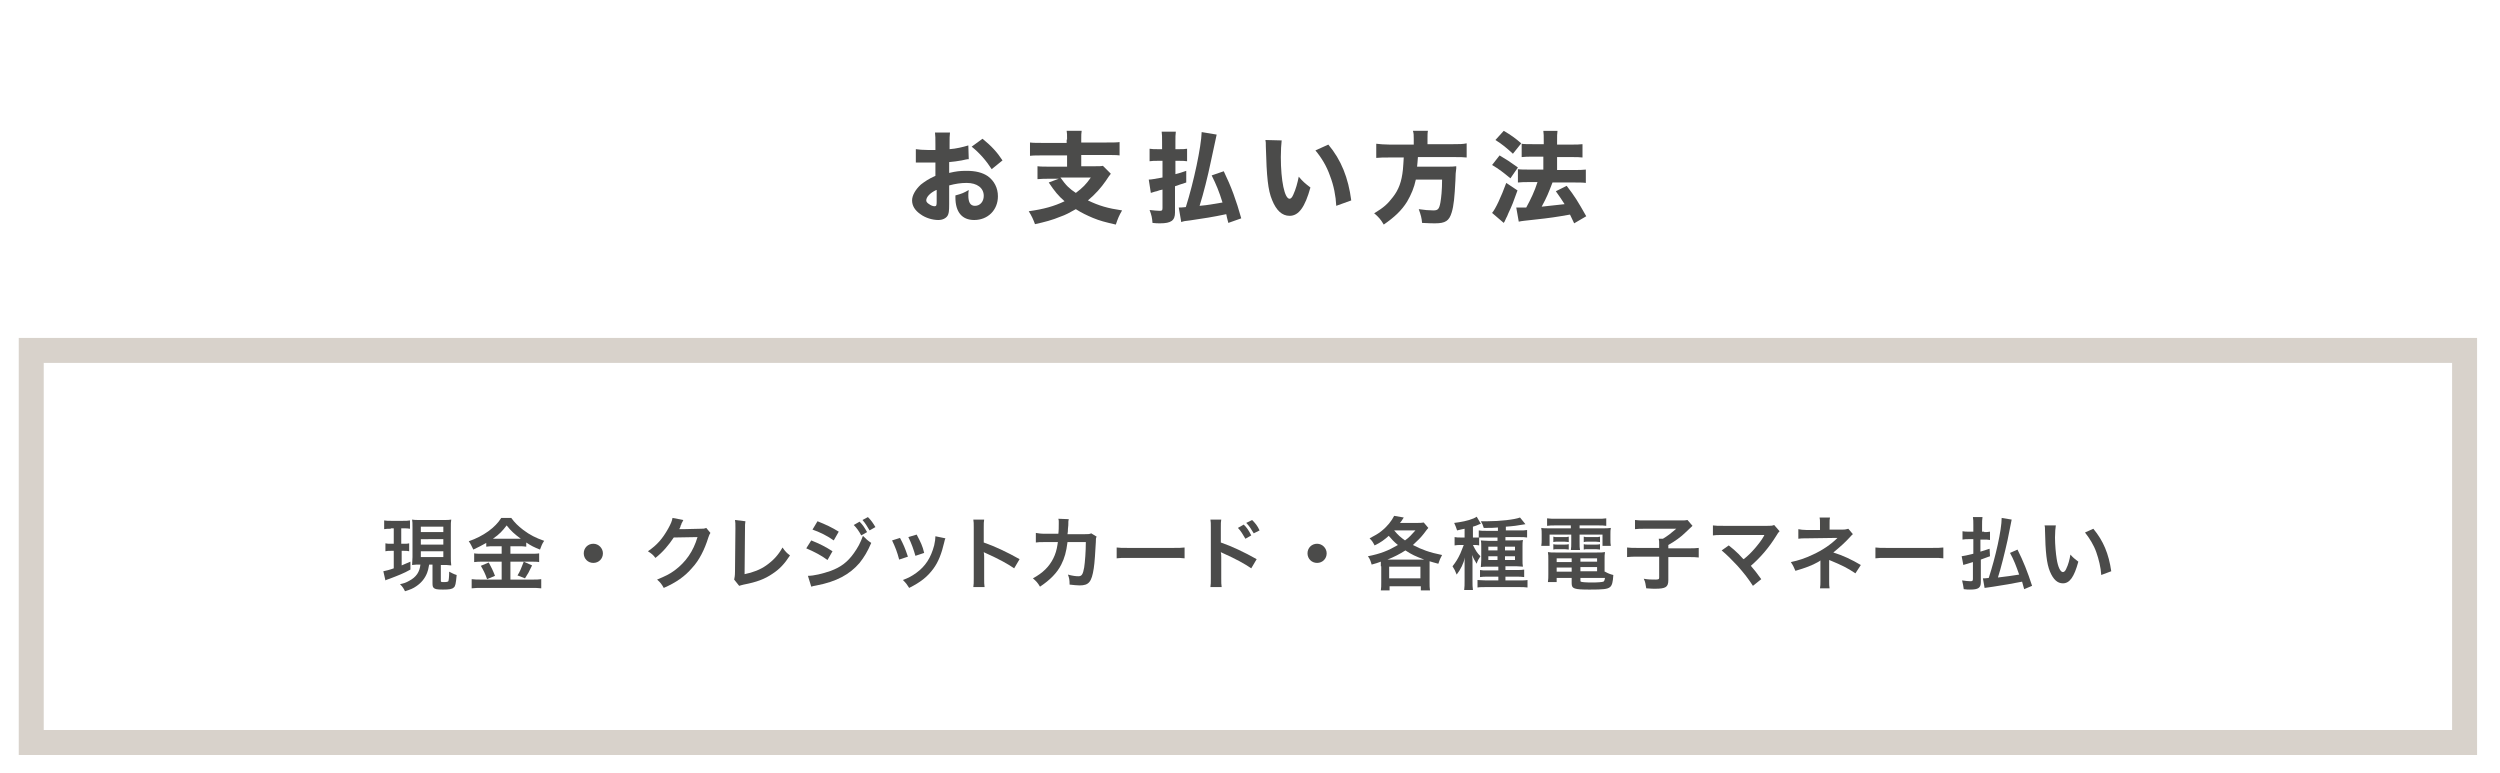 <?xml version="1.0" encoding="utf-8"?>
<!-- Generator: Adobe Illustrator 28.1.0, SVG Export Plug-In . SVG Version: 6.00 Build 0)  -->
<svg version="1.1" id="レイヤー_1" xmlns="http://www.w3.org/2000/svg" xmlns:xlink="http://www.w3.org/1999/xlink" x="0px"
	 y="0px" viewBox="0 0 600 185.4" style="enable-background:new 0 0 600 185.4;" xml:space="preserve">
<style type="text/css">
	.st0{fill:#4B4B4A;}
	.st1{opacity:0.58;}
	.st2{fill:#BCB2A6;}
</style>
<g>
	<g>
		<g>
			<g>
				<path class="st0" d="M232.5,38.2c-0.5,0-0.7,0.1-1.7,0.3c-1.2,0.2-1.8,0.3-3,0.4v2.6c1.7-0.4,2.6-0.5,4.2-0.5
					c2.1,0,3.8,0.4,5.1,1.3c1.5,1.1,2.4,2.8,2.4,4.8c0,3.3-2.4,5.7-5.7,5.7c-2.9,0-4.5-1.9-4.5-5.4c0-0.1,0-0.3,0-0.5
					c1.5-0.4,2-0.6,3.2-1.3c-0.1,0.6-0.1,0.9-0.1,1.3c0,1.7,0.5,2.5,1.6,2.5c1.2,0,2.1-1,2.1-2.4c0-1.9-1.6-3.1-4.1-3.1
					c-1.4,0-2.7,0.2-4.2,0.6v4.5c0,1.8-0.1,2.3-0.4,2.8c-0.4,0.6-1.2,1-2.2,1c-1.4,0-3.1-0.5-4.3-1.4c-1.3-0.9-2-2-2-3.3
					c0-1.2,0.8-2.6,2.1-3.8c0.9-0.7,1.9-1.4,3.5-2.1V39c-1.2,0-1.8,0-2.2,0c-0.2,0-0.3,0-1.5,0c-0.2,0-0.3,0-0.4,0
					c-0.1,0-0.3,0-0.6,0l0-3.2c0.6,0.1,1.8,0.2,3,0.2c0.2,0,0.3,0,1.2,0c0.3,0,0.3,0,0.5,0v-1.2c0-1.6,0-2.2-0.1-3h3.6
					c-0.1,0.8-0.1,1.3-0.1,2.8v1.2c1.5-0.1,3.2-0.5,4.5-0.9L232.5,38.2z M224.7,45.6c-1.5,0.7-2.4,1.7-2.4,2.5
					c0,0.3,0.2,0.6,0.7,0.9c0.4,0.3,0.9,0.5,1.3,0.5c0.4,0,0.5-0.2,0.5-1V45.6z M238,40.6c-1.2-1.9-2.9-3.9-4.8-5.4l2.6-1.9
					c2.1,1.7,3.5,3.2,4.8,5.2L238,40.6z"/>
				<path class="st0" d="M256.1,33.5c0-1.1,0-1.6-0.1-2.1h3.6c-0.1,0.6-0.1,1-0.1,2.1v0.7h6.1c1.4,0,2.4,0,3.1-0.1v3.2
					c-0.7-0.1-1.8-0.1-3.1-0.1h-6.1v2.7h3.2c1,0,1.6,0,2-0.1l1.9,1.9c-0.3,0.4-0.7,0.9-1.2,1.7c-1.1,1.6-2.5,3.2-4.3,4.7
					c2.7,1.3,4.8,1.9,8.2,2.4c-0.7,1.2-1,1.9-1.5,3.4c-2.6-0.6-3.8-0.9-5.5-1.6c-1.4-0.6-2.7-1.2-4.1-2.1c-1.4,0.8-2.5,1.4-3.7,1.8
					c-1.9,0.8-3.8,1.3-6.1,1.8c-0.4-1.1-0.8-2-1.5-3.1c3.6-0.5,6.1-1.2,8.6-2.4c-1.5-1.3-2.4-2.4-3.8-4.5l2.4-0.9h-2.1
					c-1.1,0-2.1,0-3,0.1v-3.1c0.7,0.1,1.8,0.1,3,0.1h4.1v-2.7h-5.8c-1.3,0-2.3,0-3.1,0.1v-3.2c0.7,0.1,1.8,0.1,3.1,0.1h5.7V33.5z
					 M254.5,42.6c1.4,2,2.2,2.7,3.7,3.7c1.6-1.2,2.5-2.1,3.6-3.7H254.5z"/>
				<path class="st0" d="M283.2,35.8c0.7,0,1,0,1.7-0.1v3c-0.7-0.1-1.1-0.1-1.7-0.1h-1.1v3.2c1.2-0.3,1.4-0.4,2.6-0.8l0,2.8
					c-1.3,0.4-1.5,0.5-2.7,0.9V51c0,1.9-0.9,2.6-3.6,2.6c-0.5,0-1.1,0-1.8-0.1c-0.1-1.2-0.2-1.8-0.7-3.1c1.1,0.1,1.8,0.2,2.4,0.2
					c0.6,0,0.7-0.1,0.7-0.7v-4.4c-0.6,0.1-0.8,0.2-1.4,0.4c-0.1,0-0.5,0.1-1.4,0.4l-0.5-3.2c0.7,0,1.5-0.2,3.3-0.5v-4h-1.3
					c-0.6,0-1.2,0-1.8,0.1v-3c0.6,0.1,1.2,0.1,1.8,0.1h1.2V34c0-1.2,0-1.7-0.1-2.4h3.4c-0.1,0.7-0.1,1.3-0.1,2.4v1.8H283.2z
					 M294.8,53.5c-0.3-1.2-0.4-1.5-0.5-2.1c-3.3,0.7-5.3,1-8.7,1.5c-1.1,0.1-1.6,0.2-2.1,0.4l-0.6-3.5c0.1,0,0.2,0,0.3,0
					c0.3,0,0.4,0,1.4-0.1c1.9-6,3.7-14.5,3.8-18l3.6,0.6c-0.1,0.4-0.1,0.4-1.4,6.5c-0.7,3.4-1.8,7.8-2.7,10.6c2.3-0.2,3-0.4,5.5-0.8
					c-0.8-2.6-1.5-4.3-2.6-6.5l2.9-1c1.8,3.7,3,7,4.2,11.3L294.8,53.5z"/>
				<path class="st0" d="M307.6,33.7c-0.1,0.9-0.2,2.3-0.2,4c0,5.7,0.9,10,2.1,10c0.3,0,0.6-0.3,0.9-1c0.6-1.3,1-2.8,1.3-4.3
					c1,1.2,1.5,1.6,2.8,2.6c-1.3,4.7-2.8,6.8-5,6.8c-1.8,0-3.2-1.3-4.2-3.8c-1-2.4-1.3-5.5-1.5-12.8c0-0.9,0-1.1-0.1-1.6L307.6,33.7
					z M318.8,34.7c3.1,3.7,4.8,8,5.5,13.4l-3.6,1.3c-0.1-2.3-0.6-4.9-1.5-7.2c-0.8-2.3-2-4.3-3.5-6.1L318.8,34.7z"/>
				<path class="st0" d="M339.3,33.3c0-0.8,0-1.3-0.2-1.9h3.6c-0.1,0.5-0.1,1.1-0.1,1.9v1.3h6.2c1.4,0,2.3,0,3.2-0.2v3.4
					c-0.8-0.1-1.6-0.1-3-0.1h-8.7c-0.1,1.1-0.1,1.6-0.2,2.3h6.9c1.3,0,1.9,0,2.5-0.1c0,0.2,0,0.2,0,0.5c-0.1,0.7-0.2,1.7-0.2,2.9
					c-0.2,4-0.4,6.1-0.9,7.7c-0.6,2-1.5,2.6-4,2.6c-0.7,0-1.2,0-3.1-0.1c-0.1-1.2-0.3-1.9-0.8-3.3c1.3,0.2,2.5,0.3,3.5,0.3
					c1.1,0,1.4-0.3,1.7-1.9c0.2-1.2,0.4-2.9,0.4-5.5h-6.3c-0.4,1.9-1.1,3.6-2.1,5.3c-1.3,2.1-3,3.7-5.6,5.5
					c-0.7-1.2-1.3-1.9-2.3-2.7c2.3-1.4,3.2-2.2,4.5-3.9c1.4-1.8,2.1-3.7,2.4-6.6c0.1-0.9,0.1-1.6,0.2-2.9h-3.5c-1.2,0-2.2,0-3.1,0.1
					v-3.4c0.9,0.1,1.9,0.2,3.1,0.2h5.9V33.3z"/>
				<path class="st0" d="M359.9,37.3c1.7,1,2.6,1.6,4.4,2.9l-1.8,2.6c-1.7-1.4-2.7-2.2-4.4-3.2L359.9,37.3z M364.2,45.7
					c-1,2.8-1.3,3.6-2.2,5.5c-0.2,0.6-0.4,0.9-0.5,1.1c-0.4,0.9-0.4,0.9-0.6,1.2l-2.8-2.4c0.8-0.9,2.2-3.9,3.4-7.2L364.2,45.7z
					 M360.9,31.4c1.7,1,2.7,1.7,4.2,3l-2,2.5c-1.4-1.3-2.6-2.3-4.2-3.3L360.9,31.4z M363.9,49.8c0.4,0,0.6,0,0.8,0
					c0.4,0,0.9,0,1.6,0c1.1-2,2-3.9,2.7-6.1H367c-1,0-1.9,0-2.7,0.1v-3.2c0.7,0.1,1.6,0.1,2.7,0.1h3.4v-3.1h-2.6c-1,0-1.8,0-2.6,0.1
					v-3.2c0.6,0.1,1.5,0.1,2.7,0.1h2.6V34c0-1.4,0-1.9-0.1-2.6h3.4c-0.1,0.7-0.1,1.2-0.1,2.6v0.7h3.5c1.1,0,1.8,0,2.6-0.1v3.2
					c-0.7-0.1-1.4-0.1-2.6-0.1h-3.5v3.1h4.2c1,0,1.9,0,2.7-0.1v3.2c-0.7-0.1-1.7-0.1-2.6-0.1h-5.4c-1,2.6-1.3,3.4-2.6,5.8
					c3.8-0.4,3.8-0.4,5.5-0.6c-0.7-1.1-1.1-1.7-2.1-3.1l2.6-1.3c2,2.6,2.6,3.6,4.7,7.3l-2.9,1.7c-0.5-1-0.6-1.3-1-2.1
					c-3.4,0.6-4.7,0.8-8.4,1.2c-2.6,0.3-3,0.3-3.9,0.5L363.9,49.8z"/>
			</g>
		</g>
		<g class="st1">
			<path class="st2" d="M588.5,87.1v88.1h-578V87.1H588.5 M594.5,81.1H4.5v100.1h590V81.1L594.5,81.1z"/>
		</g>
	</g>
	<g>
		<g>
			<path class="st0" d="M93.8,126.9c-0.7,0-1.1,0-1.6,0.1v-2.1c0.5,0.1,1,0.1,1.7,0.1h2.8c0.7,0,1.2,0,1.7-0.1v2
				c-0.5-0.1-0.9-0.1-1.6-0.1h-0.5v3.7H97c0.6,0,0.8,0,1.2-0.1v1.9c-0.4-0.1-0.8-0.1-1.2-0.1h-0.6v3.5c0.6-0.3,1-0.4,2.1-0.9v1.9
				c-1.6,0.9-2.9,1.4-5,2.2c-0.5,0.2-0.7,0.2-1,0.4l-0.5-2.2c0.5-0.1,1.4-0.3,2.5-0.7v-4.2h-0.7c-0.5,0-0.9,0-1.3,0.1v-1.9
				c0.4,0.1,0.7,0.1,1.3,0.1h0.7v-3.7H93.8z M100.7,135.5c-0.7,0-1,0-1.8,0.1c0-0.6,0.1-1.2,0.1-1.9v-7.1c0-1,0-1.4-0.1-1.9
				c0.5,0.1,0.9,0.1,1.8,0.1h5.8c0.9,0,1.3,0,1.8-0.1c-0.1,0.5-0.1,1-0.1,1.9v7c0,0.8,0,1.4,0.1,2.1c-0.4,0-0.9-0.1-1.1-0.1h-1.4
				v3.8c0,0.3,0.1,0.3,0.9,0.3c0.5,0,0.8-0.1,0.9-0.2c0.1-0.2,0.2-1.1,0.2-2.3c0.6,0.3,1.1,0.6,1.8,0.8c-0.2,2.1-0.3,2.7-0.7,3
				c-0.4,0.4-1.1,0.5-2.6,0.5c-1.4,0-1.9-0.1-2.2-0.4c-0.2-0.2-0.3-0.4-0.3-1.1v-4.5H103c-0.2,1.2-0.3,1.4-0.5,2
				c-0.5,1.3-1.4,2.4-2.6,3.2c-0.7,0.5-1.4,0.8-2.7,1.2c-0.3-0.6-0.5-1-1.2-1.7c1-0.2,1.5-0.4,2.2-0.8c1.7-0.9,2.5-2.1,2.7-3.9
				H100.7z M101,127.7h5.4v-1.3H101V127.7z M101,130.7h5.4v-1.3H101V130.7z M101,133.7h5.4v-1.4H101V133.7z"/>
			<path class="st0" d="M118.6,131.1c-0.8,0-1.3,0-1.9,0.1v-0.9c-1.1,0.6-1.8,1-3.1,1.6c-0.5-1-0.6-1.3-1.1-2
				c3.5-1.2,6.4-3.3,7.8-5.6h2.4c0.8,1.1,1.6,1.9,2.9,2.9c1.6,1.2,3,1.9,5,2.6c-0.5,0.7-0.7,1.3-1,2.1c-1.5-0.6-2.1-0.9-3.3-1.7v1
				c-0.6-0.1-1.1-0.1-1.9-0.1h-1.9v1.8h4.8c1,0,1.6,0,2.1-0.1v2.1c-0.5-0.1-1.2-0.1-2.1-0.1h-4.8v4.3h5.2c1,0,1.6,0,2.2-0.1v2.2
				c-0.7-0.1-1.5-0.1-2.3-0.1h-12c-0.9,0-1.6,0-2.4,0.1v-2.2c0.7,0.1,1.4,0.1,2.4,0.1h4.8v-4.3h-4.5c-0.8,0-1.5,0-2.1,0.1v-2.1
				c0.5,0.1,1.1,0.1,2.1,0.1h4.5v-1.8H118.6z M117.3,135c0.6,1.1,1,1.9,1.5,3.2l-1.9,0.8c-0.4-1.2-0.9-2.2-1.5-3.2L117.3,135z
				 M118.6,129.3l5.9,0c0.2,0,0.2,0,0.5,0c-1.5-1.1-2.4-1.9-3.4-3.2c-1,1.3-1.7,2.1-3.3,3.2H118.6z M127.7,135.7
				c-0.2,0.4-0.2,0.4-0.9,1.8c-0.1,0.1-0.1,0.2-0.8,1.3l-1.8-0.7c0.6-0.9,1-2,1.5-3.3L127.7,135.7z"/>
			<path class="st0" d="M144.7,132.8c0,1.3-1,2.3-2.3,2.3s-2.3-1-2.3-2.3c0-1.3,1-2.3,2.3-2.3S144.7,131.6,144.7,132.8z"/>
			<path class="st0" d="M170.5,127.9c-0.2,0.3-0.3,0.5-0.5,1.1c-0.9,2.9-2.2,5.5-3.9,7.3c-1.7,2-3.8,3.5-6.8,4.8
				c-0.5-0.9-0.8-1.3-1.6-2c1.9-0.8,3-1.3,4.2-2.2c2.7-2,4.5-4.6,5.5-8l-5.7,0.1c-1.2,1.8-2.6,3.5-4.4,4.9c-0.6-0.8-0.9-1-1.8-1.6
				c2.2-1.5,3.5-3,4.9-5.5c0.6-1.1,0.9-1.8,1-2.5l2.6,0.5c-0.1,0.2-0.1,0.2-0.3,0.6c-0.1,0.1-0.1,0.1-0.2,0.5
				c-0.1,0.1-0.1,0.1-0.2,0.5c-0.1,0.3-0.1,0.3-0.3,0.6c0.2,0,0.6,0,0.9,0l4.2-0.1c0.7,0,0.9,0,1.4-0.2L170.5,127.9z"/>
			<path class="st0" d="M178.9,125.1c-0.1,0.5-0.1,1-0.1,1.9l-0.1,10.8c2-0.4,3.8-1.1,5.2-2.1c1.7-1.2,2.9-2.5,3.9-4.3
				c0.7,1,1,1.3,1.8,1.9c-1.3,2-2.5,3.3-4.2,4.4c-1.9,1.3-3.8,2-6.9,2.6c-0.5,0.1-0.7,0.2-1.1,0.3l-1.2-1.5c0.1-0.5,0.2-0.9,0.2-2
				l0.1-10.3c0-1.3,0-1.3-0.1-2L178.9,125.1z"/>
			<path class="st0" d="M194.7,129.7c2,0.8,3.4,1.5,5.1,2.6l-1.2,2.1c-1.5-1.1-3.2-2-5.1-2.8L194.7,129.7z M193.9,138.2
				c1.4,0,3.5-0.5,5.5-1.2c2.4-0.9,4-2.1,5.5-4.2c1-1.4,1.6-2.5,2.2-4.2c0.8,0.8,1.1,1.1,2,1.7c-0.9,2.1-1.7,3.4-2.8,4.8
				c-2.4,2.8-5.6,4.5-10.3,5.4c-0.7,0.1-0.9,0.2-1.3,0.3L193.9,138.2z M196.2,125.1c2,0.8,3.5,1.5,5.1,2.5l-1.2,2.1
				c-1.7-1.2-3.4-2-5.1-2.6L196.2,125.1z M206.3,125.2c0.8,0.8,1.1,1.3,1.8,2.5l-1.4,0.8c-0.6-1.1-1.1-1.8-1.8-2.5L206.3,125.2z
				 M208.7,127.3c-0.6-1-1-1.7-1.7-2.5l1.3-0.7c0.8,0.8,1.2,1.4,1.8,2.4L208.7,127.3z"/>
			<path class="st0" d="M216,129.1c0.8,1.5,1.2,2.4,1.9,4.5l-2.1,0.7c-0.5-1.9-0.9-2.9-1.7-4.6L216,129.1z M226.9,129.2
				c-0.1,0.3-0.2,0.4-0.3,1c-0.6,2.6-1.4,4.7-2.6,6.3c-1.4,1.9-3,3.2-5.8,4.6c-0.5-0.8-0.7-1.1-1.5-1.9c1.3-0.5,2.1-0.9,3.2-1.7
				c2.2-1.6,3.5-3.6,4.3-6.6c0.2-0.9,0.3-1.6,0.3-2.2L226.9,129.2z M220,128.3c1,1.9,1.4,2.7,1.8,4.4l-2.1,0.7
				c-0.4-1.4-0.9-2.9-1.7-4.5L220,128.3z"/>
			<path class="st0" d="M233.6,140.9c0.1-0.6,0.1-1.1,0.1-2.1v-12.2c0-0.9,0-1.4-0.1-1.9h2.6c-0.1,0.6-0.1,0.8-0.1,2v3.5
				c2.6,0.9,5.6,2.3,8.6,4l-1.3,2.2c-1.6-1.1-3.6-2.2-6.7-3.6c-0.4-0.2-0.5-0.2-0.6-0.3c0.1,0.5,0.1,0.8,0.1,1.3v5
				c0,1,0,1.5,0.1,2.1H233.6z"/>
			<path class="st0" d="M263.2,128.8c-0.2,0.3-0.2,0.6-0.2,1.3c-0.1,2.1-0.3,5.1-0.5,6.3c-0.5,3.3-1.2,4.1-3.4,4.1
				c-0.7,0-1.4-0.1-2.4-0.2c0-1.2-0.1-1.6-0.4-2.4c1.1,0.3,1.9,0.4,2.5,0.4c0.8,0,1.1-0.4,1.4-2.1c0.2-1.3,0.4-3.9,0.4-6.1l-4.4,0
				c-0.3,2.4-0.7,3.8-1.5,5.4c-1,2-2.7,3.7-5.1,5.3c-0.6-1-0.9-1.3-1.7-2c2.4-1.3,3.9-2.8,4.9-4.8c0.5-1,0.8-2,1-3.3
				c0-0.3,0.1-0.5,0.1-0.6l-3.2,0c-1.2,0-1.4,0-2.1,0.1l0-2.3c0.6,0.1,1.2,0.2,2.1,0.2l3.3,0c0.1-0.7,0.1-1.8,0.1-2.4v-0.5
				c0-0.2,0-0.4-0.1-0.7l2.5,0.1c0,0.2-0.1,0.3-0.1,0.6c0,0.1,0,0.2,0,0.4c0,0.4,0,0.4-0.1,1.4c0,0.4,0,0.6-0.1,1.2l4.2,0
				c0.9,0,1,0,1.5-0.2L263.2,128.8z"/>
			<path class="st0" d="M268,131.4c0.8,0.1,1.2,0.1,3.1,0.1h10.1c1.9,0,2.2,0,3.1-0.1v2.6c-0.8-0.1-1-0.1-3.1-0.1h-10.1
				c-2.1,0-2.3,0-3.1,0.1V131.4z"/>
			<path class="st0" d="M290.5,140.9c0.1-0.6,0.1-1.1,0.1-2.1v-12.2c0-0.9,0-1.4-0.1-1.9h2.6c-0.1,0.6-0.1,0.8-0.1,2v3.5
				c2.6,0.9,5.6,2.3,8.6,4l-1.3,2.2c-1.6-1.1-3.6-2.2-6.7-3.6c-0.4-0.2-0.5-0.2-0.6-0.3c0.1,0.5,0.1,0.8,0.1,1.3v5
				c0,1,0,1.5,0.1,2.1H290.5z M298.5,125.9c0.8,0.8,1.2,1.4,1.8,2.6l-1.4,0.8c-0.6-1-1.1-1.9-1.8-2.6L298.5,125.9z M300.9,128
				c-0.6-1-1.1-1.8-1.8-2.5l1.4-0.7c0.8,0.8,1.3,1.4,1.8,2.5L300.9,128z"/>
			<path class="st0" d="M318.4,132.8c0,1.3-1,2.3-2.3,2.3s-2.3-1-2.3-2.3c0-1.3,1-2.3,2.3-2.3S318.4,131.6,318.4,132.8z"/>
			<path class="st0" d="M331.4,135.9c0-0.4,0-0.7,0-1.1c-0.8,0.3-1.1,0.4-2.2,0.7c-0.3-1-0.4-1.3-0.9-2c3-0.6,4.8-1.3,7.2-2.7
				c-1-0.8-1.5-1.4-2.2-2.2c-1,0.9-1.9,1.6-3.4,2.3c-0.4-0.8-0.6-1.1-1.2-1.7c1.3-0.7,1.9-1,2.8-1.7c1.5-1.2,2.5-2.5,3.1-3.7
				l2.3,0.4c-0.4,0.7-0.6,0.9-0.9,1.3h4c0.8,0,1.2,0,1.7-0.1l1.1,1.3c-0.3,0.3-0.4,0.5-1.1,1.4c-0.6,0.8-1.6,1.8-2.6,2.7
				c2.1,1.1,4,1.8,7,2.4c-0.4,0.7-0.6,1.2-0.9,2.1c-1.1-0.3-1.5-0.4-2.1-0.6c0,0.4,0,0.7,0,1.3v3.8c0,0.8,0,1.3,0.1,1.9h-2.2v-1
				h-7.5v1h-2.1c0.1-0.6,0.1-1.1,0.1-1.9V135.9z M341.8,134.3c-2.1-0.8-3-1.2-4.5-2.2c-1.4,0.9-2.8,1.6-4.3,2.2h8.5H341.8z
				 M333.4,138.8h7.5V136h-7.5V138.8z M334.6,127.3c0.9,1.1,1.6,1.7,2.6,2.4c1-0.7,1.5-1.3,2.5-2.4L334.6,127.3L334.6,127.3z"/>
			<path class="st0" d="M355,130.9c-0.4-0.1-0.7-0.1-1.2-0.1h-0.3c0.7,1.4,1,1.9,1.8,2.7c-0.4,0.6-0.7,1.1-0.9,1.8
				c-0.4-0.7-0.7-1.1-1.1-2.1c0,0.5,0.1,0.6,0.1,1.1c0,0.2,0,0.4,0,0.6c0,0.3,0,0.6,0,0.7v3.7c0,1.1,0,1.6,0.1,2.3h-2.1
				c0.1-0.7,0.1-1.3,0.1-2.2v-3c0-0.9,0-0.9,0-1.4c0-0.5,0-0.7,0.1-1.2c-0.4,1.5-1,2.8-2,4.1c-0.3-0.8-0.6-1.4-1-2
				c0.8-1,1.3-1.8,1.9-3.1c0.3-0.7,0.6-1.5,0.8-2h-0.8c-0.5,0-0.9,0-1.4,0.1v-2c0.5,0.1,0.9,0.1,1.4,0.1h1v-2.1
				c-0.6,0.1-0.9,0.2-1.8,0.4c-0.2-0.7-0.4-1.1-0.7-1.8c1.6-0.2,3.3-0.5,4.7-1.1c0.3-0.2,0.5-0.2,0.7-0.4l1,1.7
				c-0.1,0-0.5,0.2-1,0.4c-0.2,0.1-0.3,0.1-0.9,0.3v2.6h0.4c0.4,0,0.7,0,1,0v-1.7c0.5,0.1,1,0.1,1.8,0.1h2.8v-0.8
				c-1,0.1-1.7,0.1-3.4,0.1c-0.2-0.7-0.4-1.1-0.7-1.6c0.7,0,1.3,0,1.5,0c3.1,0,6.6-0.4,7.9-0.9l1.3,1.6c-0.1,0-0.1,0-0.6,0.1
				c-1,0.2-2.5,0.4-4.1,0.5v0.9h3.2c0.8,0,1.4,0,1.9-0.1v1.8c-0.5-0.1-1-0.1-1.8-0.1h-3.4v0.8h2.4c0.9,0,1.3,0,1.8-0.1
				c-0.1,0.5-0.1,0.8-0.1,1.6v3c0,0.9,0,1.3,0.1,1.8c-0.5,0-0.8-0.1-1.6-0.1h-2.6v0.9h2.6c1,0,1.4,0,1.9-0.1v1.8
				c-0.6-0.1-1.2-0.1-1.9-0.1h-2.6v0.9h3.2c0.8,0,1.6,0,2.1-0.1v1.8c-0.6-0.1-1.2-0.1-2.1-0.1h-7.8c-0.9,0-1.6,0-2.1,0.1v-1.8
				c0.4,0,1.2,0.1,2.1,0.1h2.9v-0.9h-2.5c-0.9,0-1.3,0-1.9,0.1v-1.7c0.5,0.1,0.9,0.1,1.9,0.1h2.5V136H357c-0.8,0-1.2,0-1.6,0.1
				c0-0.5,0.1-0.9,0.1-1.8v-3c0-0.9,0-1.2-0.1-1.6c0.5,0,0.9,0.1,1.8,0.1h2.2v-0.8h-2.8c-0.6,0-1.2,0-1.6,0V130.9z M357.2,131.2v0.9
				h2.2v-0.9H357.2z M357.2,133.5v0.9h2.2v-0.9H357.2z M363.6,132.1v-0.9h-2.4v0.9H363.6z M363.6,134.4v-0.9h-2.4v0.9H363.6z"/>
			<path class="st0" d="M373.3,126.1c-0.8,0-1.4,0-2,0.1v-1.8c0.7,0.1,1.3,0.1,2.1,0.1h10c0.9,0,1.5,0,2.1-0.1v1.8
				c-0.6-0.1-1.1-0.1-2-0.1h-4.4v0.7h5.1c1.3,0,1.8,0,2.4-0.1c-0.1,0.5-0.1,0.8-0.1,1.6v1.2c0,0.7,0,1,0.1,1.5h-2v-2.7h-5.5v1.9
				c0,0.9,0,1.3,0.1,1.8h-2.2c0.1-0.6,0.1-1,0.1-1.8v-1.9h-5.2v2.7h-2c0.1-0.5,0.1-0.9,0.1-1.5v-1.2c0-0.7,0-1.1-0.1-1.6
				c0.5,0.1,1.1,0.1,2.3,0.1h4.8v-0.7H373.3z M385.2,137.2c0.7,0.4,1.2,0.6,2,0.8c-0.1,1.7-0.3,2.5-0.8,2.9
				c-0.6,0.5-1.6,0.6-4.9,0.6c-3.7,0-4.3-0.2-4.3-1.5v-1.3h-3.6v1h-2.1c0.1-0.6,0.1-1.2,0.1-1.9v-3.5c0-0.7,0-1.3-0.1-1.8
				c0.5,0.1,1,0.1,1.8,0.1h10c0.9,0,1.4,0,1.9-0.1c-0.1,0.5-0.1,1-0.1,1.8V137.2z M372.8,128.8c0.3,0.1,0.5,0.1,1,0.1h1.7
				c0.4,0,0.7,0,1-0.1v1.3c-0.3,0-0.5-0.1-1-0.1h-1.7c-0.5,0-0.7,0-1,0.1V128.8z M372.8,130.6c0.3,0.1,0.5,0.1,1,0.1h1.7
				c0.4,0,0.7,0,1-0.1v1.3c-0.3,0-0.5-0.1-1-0.1h-1.7c-0.5,0-0.7,0-1,0.1V130.6z M373.6,134v0.9h3.6V134H373.6z M373.6,136.2v1h3.6
				v-1H373.6z M379.3,134.8h4V134h-4V134.8z M379.3,137.1h4v-1h-4V137.1z M379.3,139.3c0,0.2,0,0.2,0.1,0.3c0.2,0.1,1.1,0.2,2.7,0.2
				c1.4,0,2.4-0.1,2.7-0.2c0.2-0.1,0.3-0.3,0.4-0.9h-5.9V139.3z M380.1,128.8c0.3,0.1,0.5,0.1,1,0.1h1.9c0.4,0,0.7,0,1-0.1v1.3
				c-0.3,0-0.5-0.1-1-0.1h-1.9c-0.5,0-0.7,0-1,0.1V128.8z M380.1,130.6c0.3,0.1,0.5,0.1,1,0.1h1.9c0.4,0,0.7,0,1-0.1v1.3
				c-0.3,0-0.5-0.1-1-0.1h-1.9c-0.5,0-0.7,0-1,0.1V130.6z"/>
			<path class="st0" d="M398.2,130.7c0-0.6,0-1-0.1-1.4h1c1.3-0.8,1.8-1.2,3.2-2.4h-7.6c-1,0-1.6,0-2.3,0.1v-2.2
				c0.7,0.1,1.3,0.1,2.3,0.1h8.6c1,0,1.3,0,1.7-0.1l1.2,1.4c-0.5,0.5-0.5,0.5-1.8,1.7c-0.9,0.9-2.4,2-4,2.9v0.8h4.7
				c1.2,0,1.9,0,2.6-0.1v2.3c-0.7-0.1-1.4-0.1-2.6-0.1h-4.7v5.5c0,1.7-0.6,2.1-3.2,2.1c-0.4,0-0.8,0-2.1-0.1
				c-0.2-1.1-0.2-1.5-0.6-2.3c1.1,0.2,1.8,0.2,2.8,0.2c0.8,0,0.9-0.1,0.9-0.5v-5h-5.1c-1.1,0-1.8,0-2.6,0.1v-2.3
				c0.7,0.1,1.4,0.1,2.6,0.1h5.1V130.7z"/>
			<path class="st0" d="M414.9,130.9c1,0.8,1.6,1.3,2.4,2.1c1,1.1,1,1.1,1.2,1.2c1-0.8,1.8-1.6,2.5-2.4c0.8-0.9,1.9-2.3,2.3-3.1
				c0.1-0.1,0.1-0.1,0.1-0.2c0-0.1,0-0.1,0-0.1c-0.2,0-0.5,0-0.9,0h-6.9c-0.7,0-1.2,0-2.1,0c-1.5,0-1.7,0-2.4,0.1v-2.4
				c0.7,0.1,1.2,0.1,2.5,0.1l10.6,0c0.8,0,1.1,0,1.6-0.2l1.3,1.5c-0.3,0.3-0.4,0.4-0.8,1.1c-1.8,2.9-3.8,5.2-6.1,7.2
				c0.8,0.9,1.5,1.8,2.5,3.2l-2,1.6c-1.1-1.7-2.1-3-3.7-4.8c-1.5-1.6-2.4-2.5-3.8-3.7L414.9,130.9z"/>
			<path class="st0" d="M436.8,141.2c0.1-0.5,0.1-1.1,0.1-1.7v-4c0-0.1,0-0.5,0-1c-0.2,0.2-0.3,0.2-0.6,0.4c-1.4,0.8-3,1.4-5.4,2.1
				c-0.4-0.9-0.5-1.2-1.1-2.1c1.9-0.4,3.4-0.9,5.3-1.8c2.2-1,4.3-2.4,5.9-4c-0.2,0-0.2,0-0.4,0c-0.1,0-0.1,0-7,0.1
				c-1.1,0-1.3,0-2,0.1v-2.3c0.5,0.1,1.2,0.2,2,0.2h3.2v-1.6c0-0.7,0-1-0.1-1.4h2.5c-0.1,0.4-0.1,0.7-0.1,1.3v1.6h3.2
				c0.6,0,0.9-0.1,1.3-0.2l1.1,1.3c-0.3,0.2-0.3,0.3-0.8,0.8c-1.1,1.2-2.1,2.1-3.9,3.6c2.3,0.7,4.4,1.7,6.6,3l-1.3,2
				c-1.9-1.3-3.4-2-5.8-3c-0.2-0.1-0.3-0.1-0.5-0.2c0,0.2,0,0.8,0,0.9v4.2c0,0.8,0,1.1,0.1,1.7H436.8z"/>
			<path class="st0" d="M450.1,131.4c0.8,0.1,1.2,0.1,3.1,0.1h10.1c1.9,0,2.2,0,3.1-0.1v2.6c-0.8-0.1-1-0.1-3.1-0.1h-10.1
				c-2.1,0-2.3,0-3.1,0.1V131.4z"/>
			<path class="st0" d="M476.2,127.7c0.6,0,0.9,0,1.4-0.1v2c-0.5-0.1-0.9-0.1-1.4-0.1h-0.9v2.9c0.7-0.2,1-0.3,2.2-0.7l0.1,1.8
				c-0.5,0.2-1.2,0.4-2.2,0.8v5.4c0,1.4-0.6,1.8-2.6,1.8c-0.4,0-0.9,0-1.5-0.1c-0.1-0.8-0.2-1.2-0.4-2.1c0.8,0.1,1.4,0.2,2,0.2
				c0.5,0,0.6-0.1,0.6-0.6v-4c-0.3,0.1-0.6,0.2-1.3,0.4c-0.6,0.2-0.8,0.2-1,0.3l-0.4-2.1c0.7-0.1,1.2-0.2,2.8-0.6v-3.5h-1.1
				c-0.5,0-1,0-1.5,0.1v-2c0.5,0.1,0.9,0.1,1.5,0.1h1.1v-1.6c0-0.9,0-1.3-0.1-1.9h2.3c-0.1,0.6-0.1,1.1-0.1,1.9v1.6H476.2z
				 M485.8,141.4c-0.2-0.8-0.3-1.1-0.5-1.8c-2.6,0.5-4.2,0.8-6.9,1.2c-1.1,0.2-1.6,0.2-2.1,0.3l-0.4-2.3c0.1,0,0.2,0,0.3,0
				c0.1,0,0.5,0,1.1-0.1c1.6-4.9,3.1-11.5,3.1-14.4l2.4,0.4c-0.1,0.4-0.2,0.9-1,5c-0.6,2.7-1.6,6.8-2.3,8.9c2.5-0.3,3.2-0.4,5.1-0.7
				c-0.7-2-1.3-3.6-2.2-5.2l1.8-0.8c1.4,2.8,2.4,5.3,3.5,8.7L485.8,141.4z"/>
			<path class="st0" d="M493.4,126.1c-0.1,0.7-0.2,1.6-0.2,2.9c0,1.7,0.2,3.9,0.4,5.1c0.3,2,0.9,3.2,1.5,3.2c0.3,0,0.6-0.3,0.8-0.8
				c0.5-1,0.8-2.2,1-3.4c0.7,0.8,1,1,1.9,1.7c-1,3.7-2.1,5.2-3.7,5.2c-1.3,0-2.3-0.9-3.1-2.8c-0.8-1.9-1.1-4.7-1.2-9.9
				c0-0.7,0-0.8-0.1-1.2H493.4z M502.4,126.9c2.4,2.9,3.7,6,4.3,10.2l-2.4,0.9c-0.1-1.8-0.6-3.8-1.2-5.5c-0.6-1.7-1.6-3.3-2.7-4.7
				L502.4,126.9z"/>
		</g>
	</g>
</g>
</svg>
